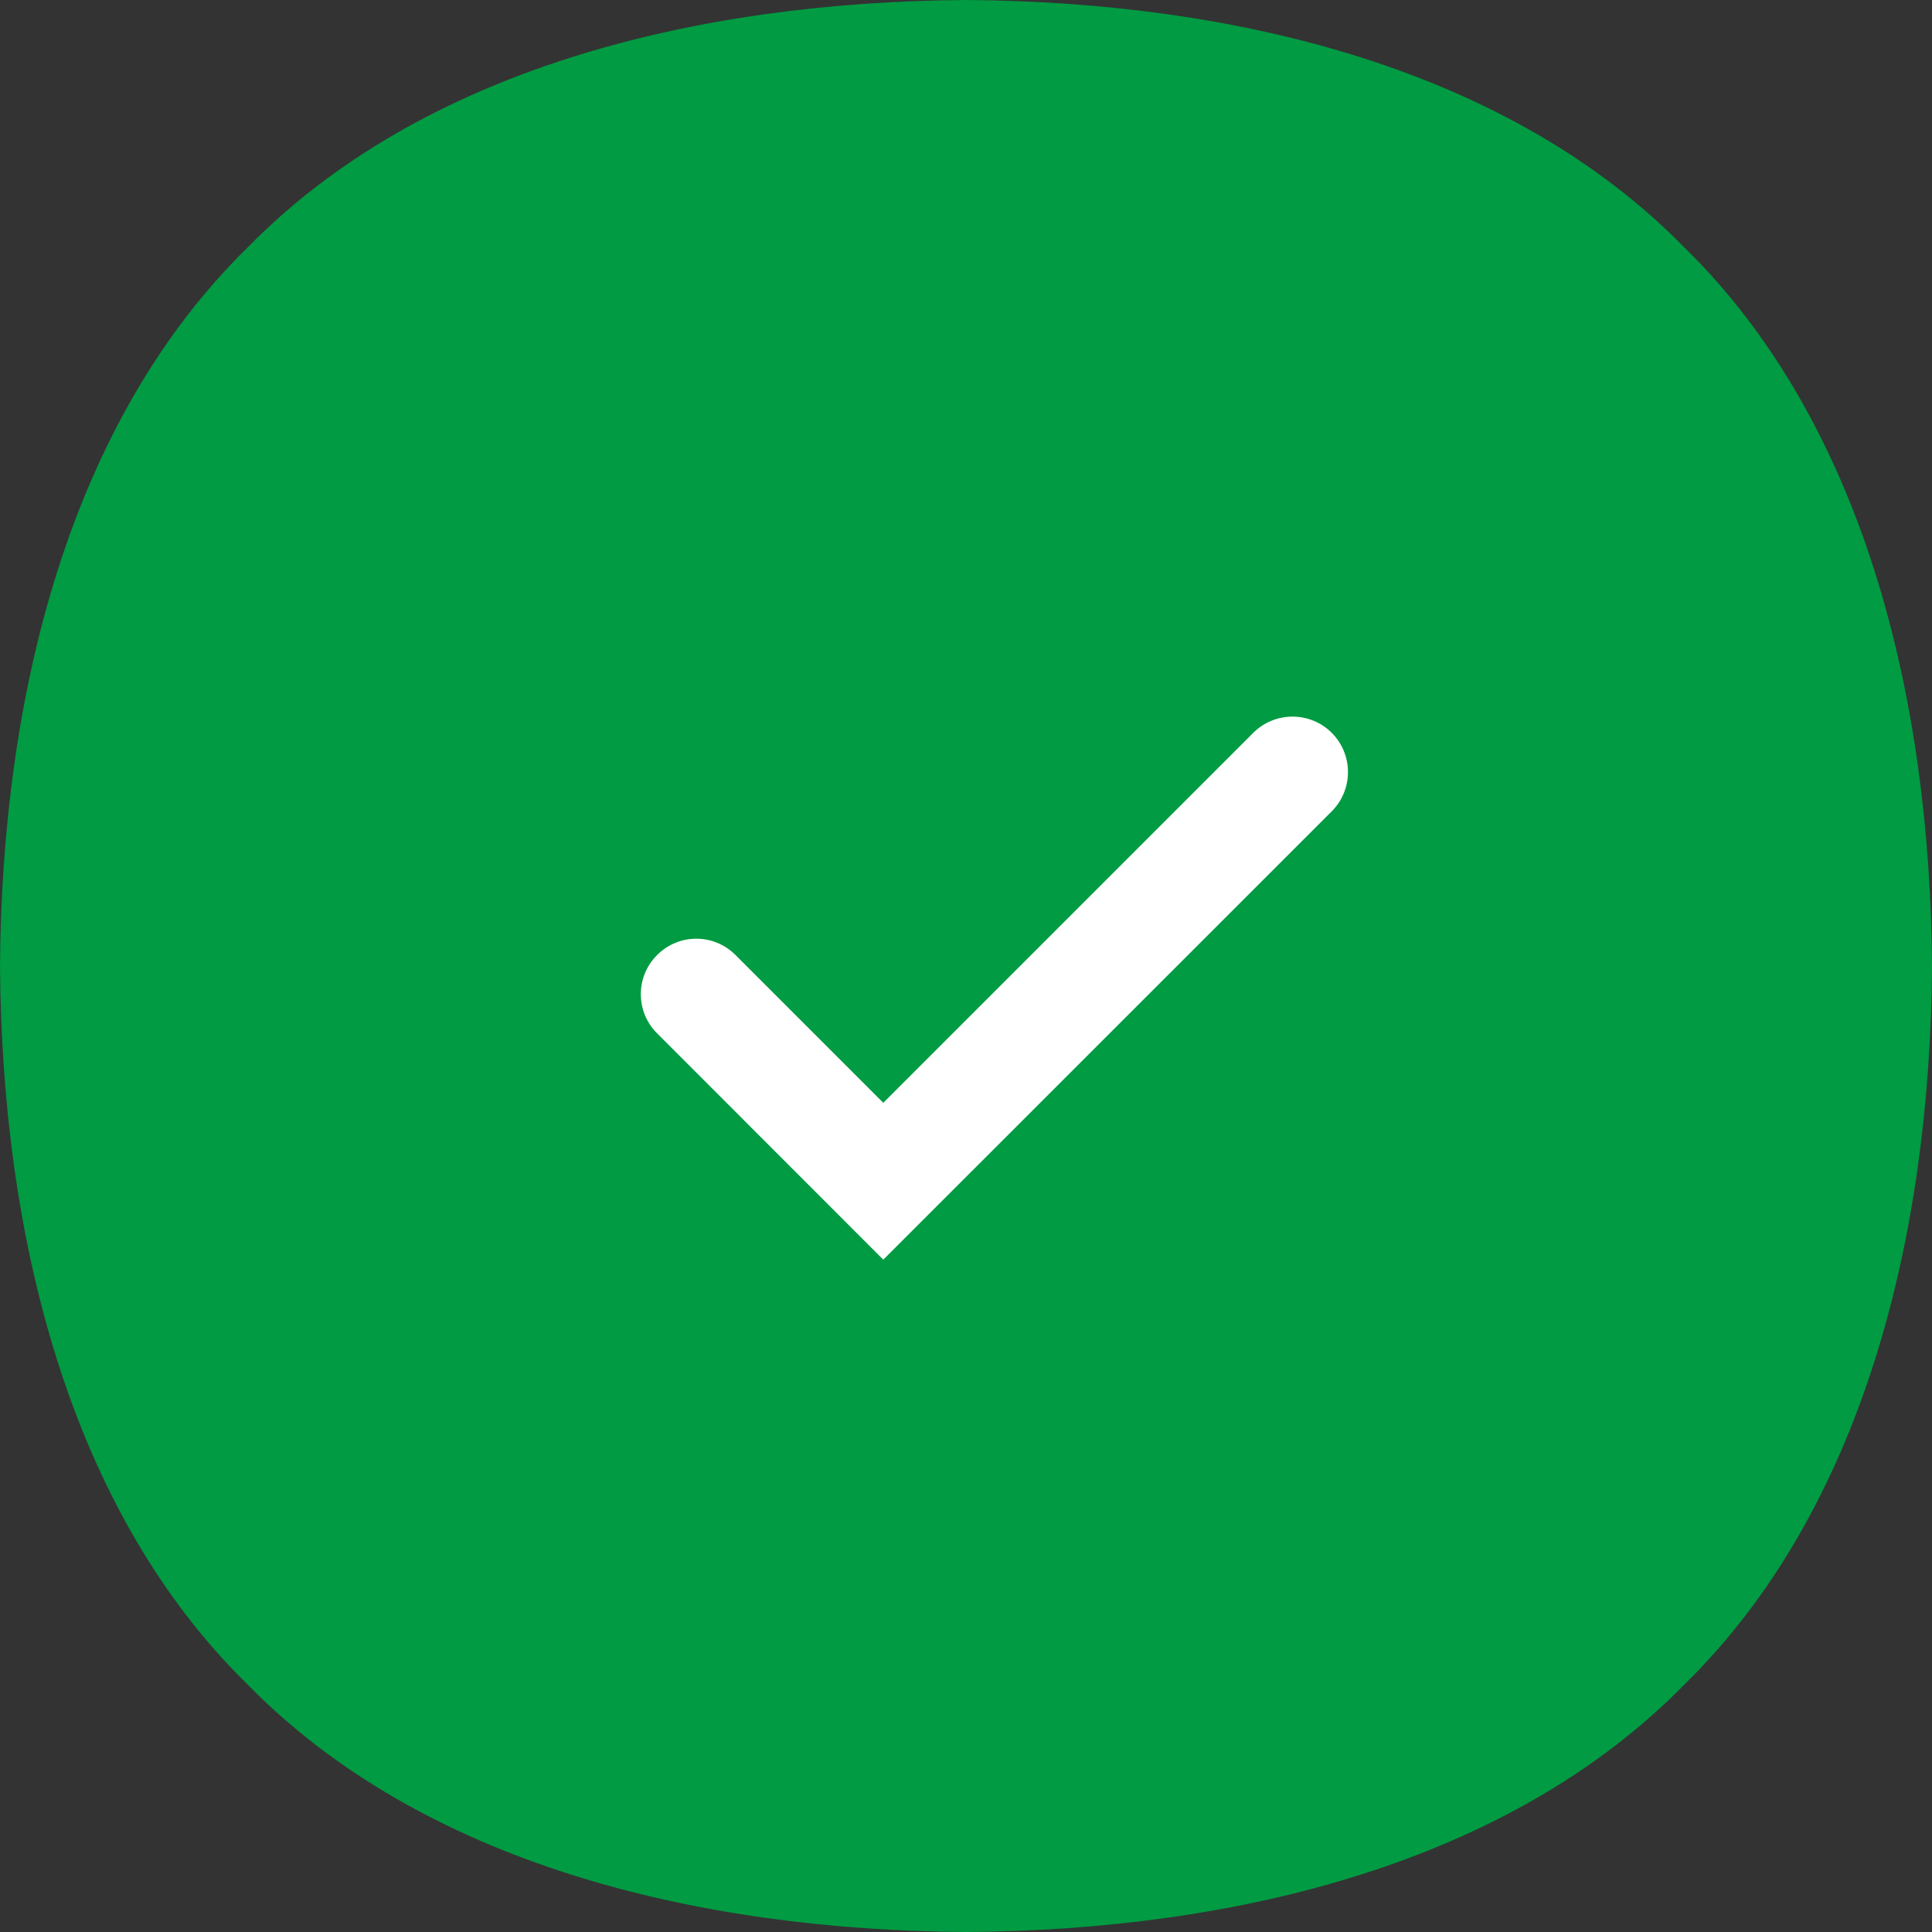 <svg width="16" height="16" viewBox="0 0 16 16" fill="none" xmlns="http://www.w3.org/2000/svg">
<rect x="0" y="0" width="16" height="16" fill="#333333" stroke="none"/>
<path fill-rule="evenodd" clip-rule="evenodd" d="M13.95 2.05C12.506 0.576 10.253 0.015 8 0C5.747 0.015 3.494 0.576 2.05 2.05C0.576 3.495 0.015 5.747 0 8C0.015 10.253 0.576 12.506 2.05 13.95C3.494 15.424 5.747 15.985 8 16C10.253 15.985 12.505 15.424 13.95 13.95C15.424 12.505 15.985 10.253 16 8C15.985 5.747 15.424 3.494 13.95 2.05Z" fill="#009B42"/>
<path fill-rule="evenodd" clip-rule="evenodd" d="M7.315 10.432L5.442 8.558C5.262 8.379 5.262 8.088 5.442 7.909C5.621 7.729 5.912 7.729 6.091 7.909L7.315 9.133L10.379 6.069C10.558 5.89 10.85 5.89 11.029 6.069C11.208 6.249 11.208 6.539 11.029 6.719L7.315 10.432Z" fill="white"/>
</svg>

